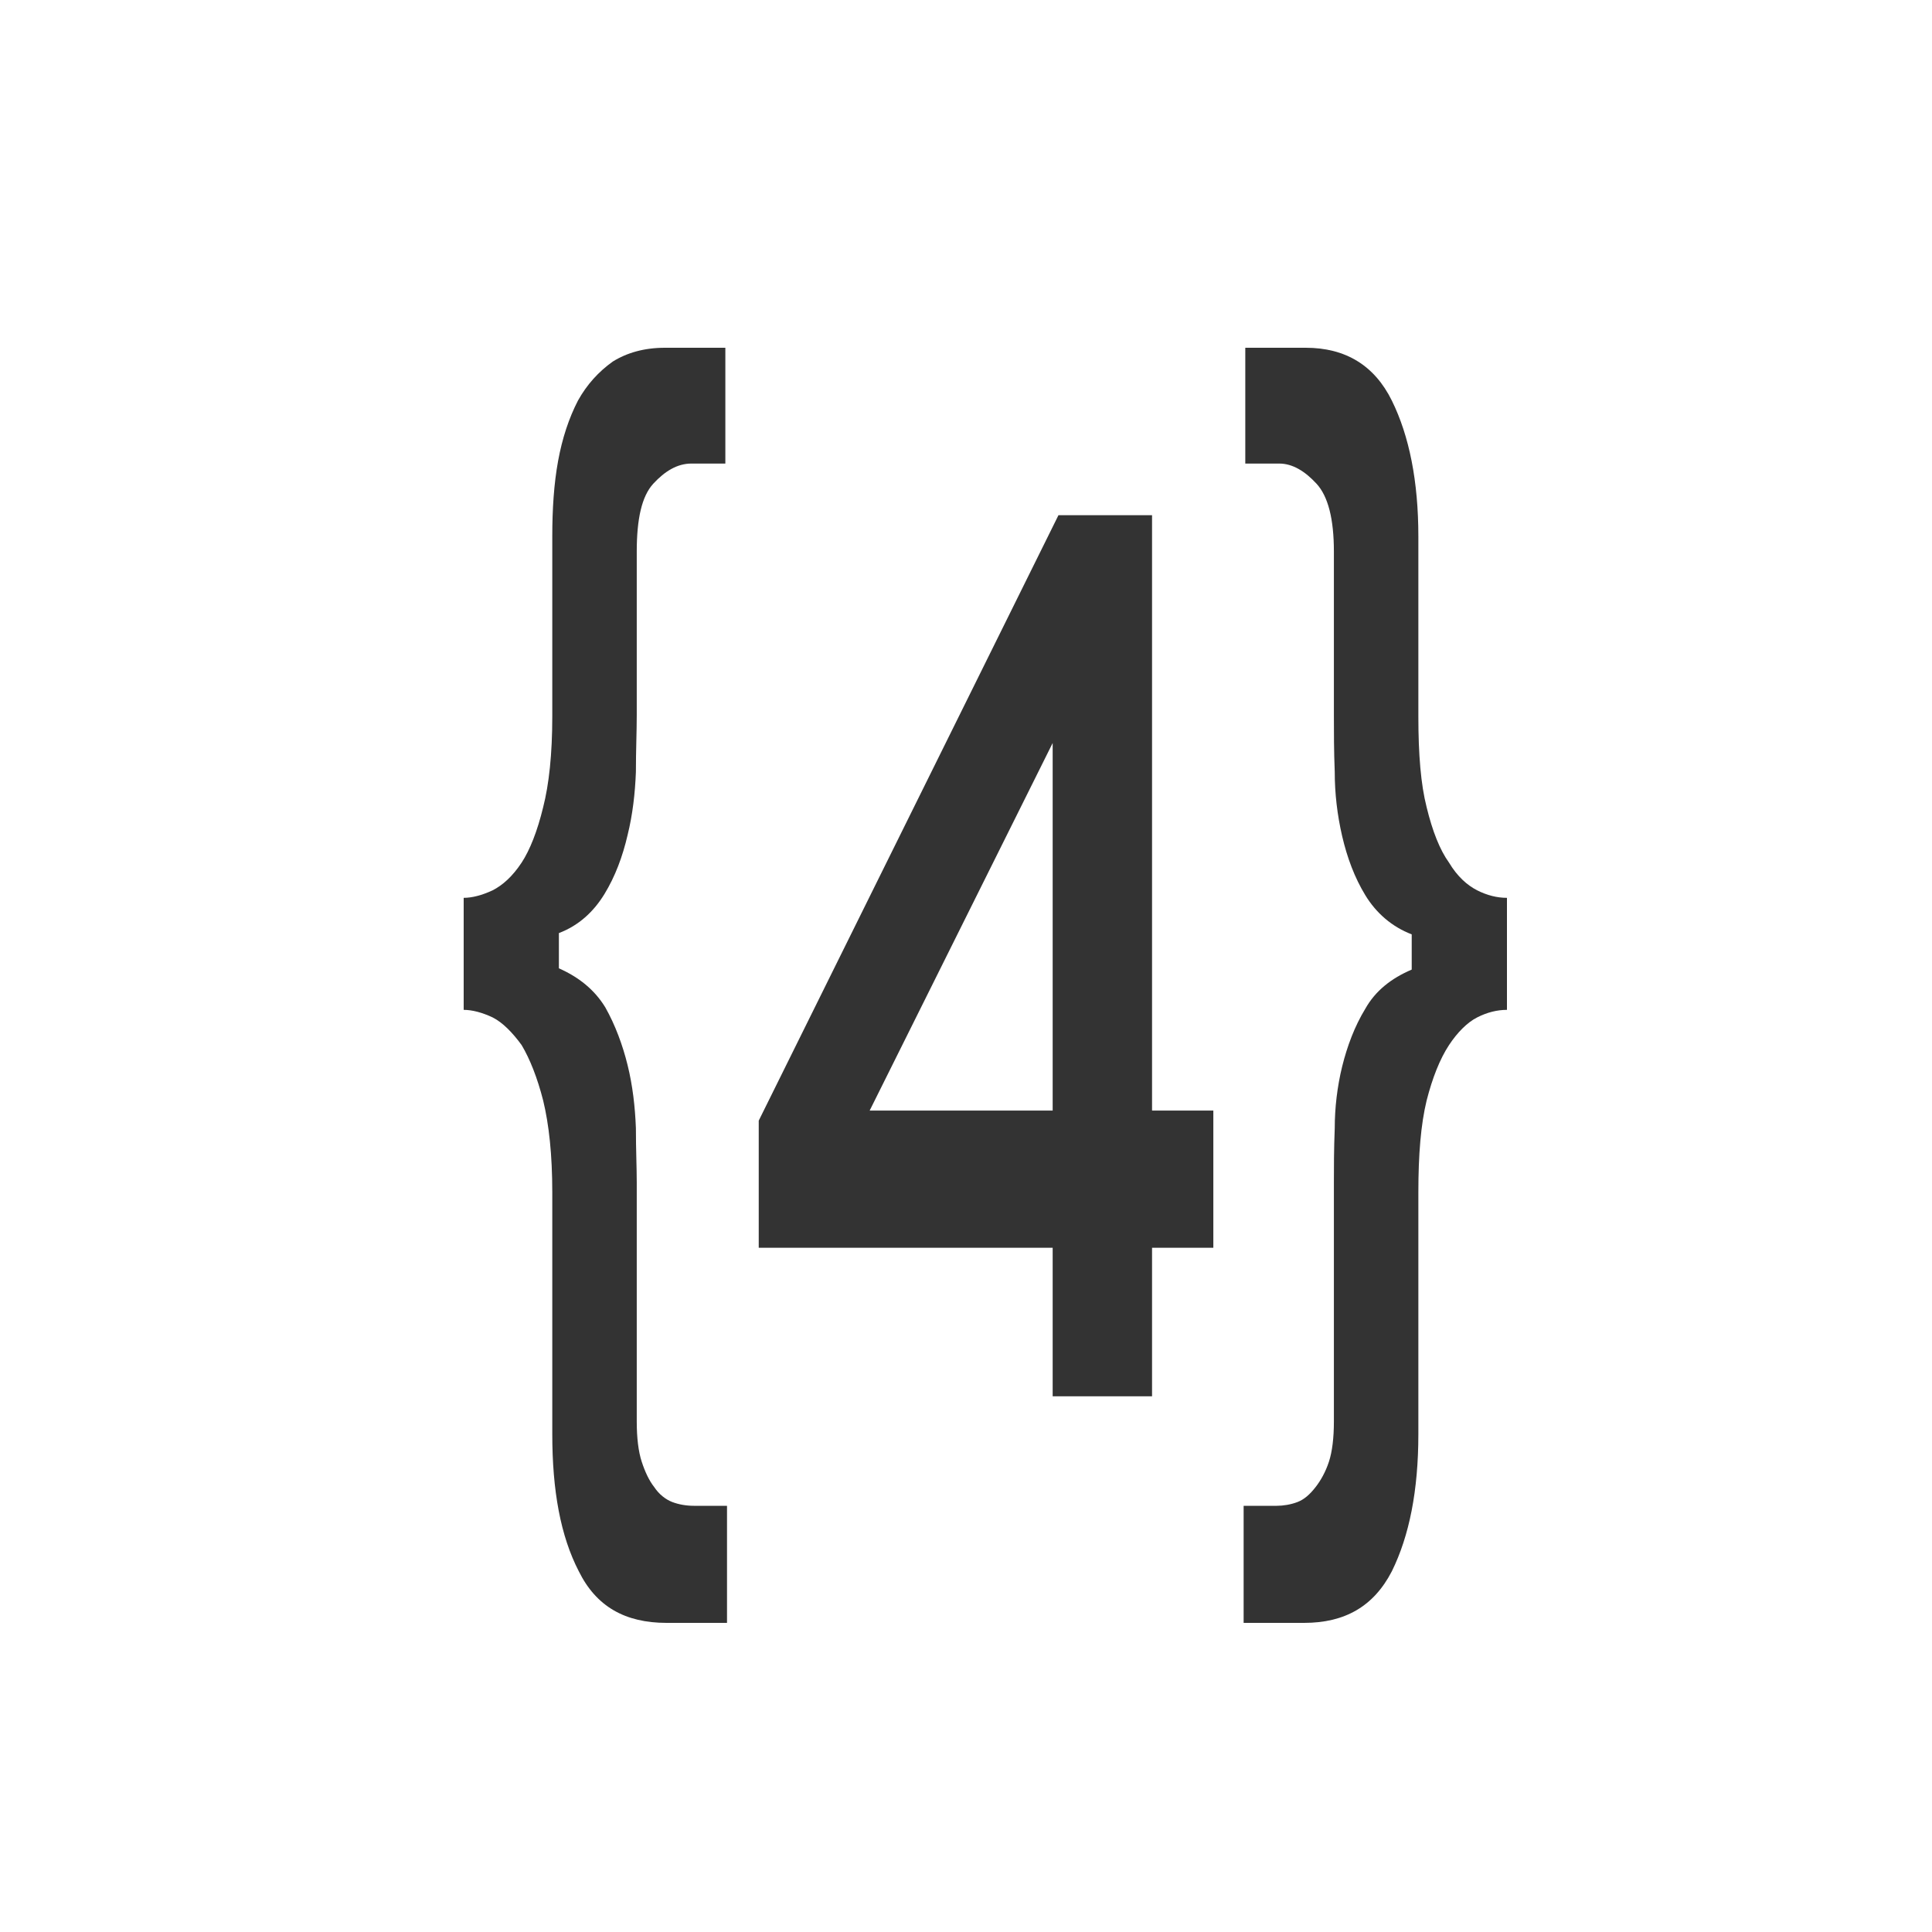 <?xml version="1.0" encoding="UTF-8"?> <svg xmlns="http://www.w3.org/2000/svg" width="50" height="50" viewBox="0 0 50 50" fill="none"><path d="M14.293 30.859C14.293 29.881 14.207 29.1 14.057 28.481C13.907 27.894 13.714 27.406 13.5 27.047C13.264 26.722 13.007 26.461 12.75 26.331C12.472 26.2 12.214 26.135 12 26.135V23.236C12.214 23.236 12.472 23.171 12.75 23.041C13.007 22.91 13.264 22.682 13.5 22.324C13.714 21.998 13.907 21.509 14.057 20.89C14.207 20.304 14.293 19.522 14.293 18.545V13.886C14.293 13.17 14.336 12.518 14.443 11.932C14.55 11.345 14.722 10.824 14.957 10.368C15.193 9.945 15.493 9.619 15.857 9.358C16.222 9.13 16.672 9 17.207 9H18.772V11.997H17.893C17.529 11.997 17.207 12.193 16.907 12.518C16.608 12.844 16.479 13.43 16.479 14.277V18.512C16.479 18.936 16.457 19.424 16.457 19.978C16.436 20.532 16.372 21.086 16.243 21.607C16.115 22.161 15.922 22.682 15.643 23.138C15.364 23.594 14.979 23.953 14.464 24.148V25.06C14.979 25.288 15.386 25.614 15.665 26.07C15.922 26.526 16.115 27.047 16.243 27.569C16.372 28.09 16.436 28.644 16.457 29.197C16.457 29.751 16.479 30.207 16.479 30.598V36.788C16.479 37.211 16.522 37.57 16.608 37.83C16.693 38.091 16.8 38.319 16.929 38.482C17.058 38.677 17.229 38.807 17.4 38.873C17.572 38.938 17.765 38.97 17.957 38.97H18.815V42H17.25C16.179 42 15.429 41.577 14.979 40.664C14.507 39.752 14.293 38.58 14.293 37.114V30.859Z" fill="#333333"></path><path d="M29.815 32.292V36.136H27.243V32.292H19.636V29.002L27.393 13.333H29.815V28.741H31.401V32.292H29.815ZM27.243 28.741V19.229L22.507 28.741H27.243Z" fill="#333333"></path><path d="M33.042 38.97C33.214 38.97 33.407 38.938 33.578 38.873C33.75 38.807 33.9 38.677 34.05 38.482C34.178 38.319 34.307 38.091 34.392 37.83C34.478 37.57 34.521 37.211 34.521 36.788V30.598C34.521 30.207 34.521 29.751 34.543 29.197C34.543 28.676 34.607 28.122 34.735 27.601C34.864 27.08 35.057 26.559 35.336 26.103C35.593 25.647 36 25.321 36.535 25.093V24.181C36.021 23.985 35.614 23.627 35.336 23.171C35.057 22.715 34.864 22.194 34.735 21.64C34.607 21.086 34.543 20.532 34.543 19.978C34.521 19.424 34.521 18.936 34.521 18.512V14.277C34.521 13.43 34.371 12.844 34.071 12.518C33.771 12.193 33.45 11.997 33.107 11.997H32.228V9H33.792C34.821 9 35.571 9.456 36.021 10.368C36.471 11.28 36.707 12.453 36.707 13.886V18.545C36.707 19.522 36.771 20.304 36.921 20.89C37.071 21.509 37.264 21.998 37.5 22.324C37.714 22.682 37.971 22.91 38.228 23.041C38.486 23.171 38.743 23.236 39 23.236V26.135C38.743 26.135 38.486 26.2 38.228 26.331C37.971 26.461 37.714 26.722 37.5 27.047C37.264 27.406 37.071 27.894 36.921 28.481C36.771 29.1 36.707 29.881 36.707 30.859V37.114C36.707 38.58 36.471 39.752 36.021 40.664C35.55 41.577 34.8 42 33.75 42H32.185V38.97H33.042Z" fill="#333333"></path></svg> 